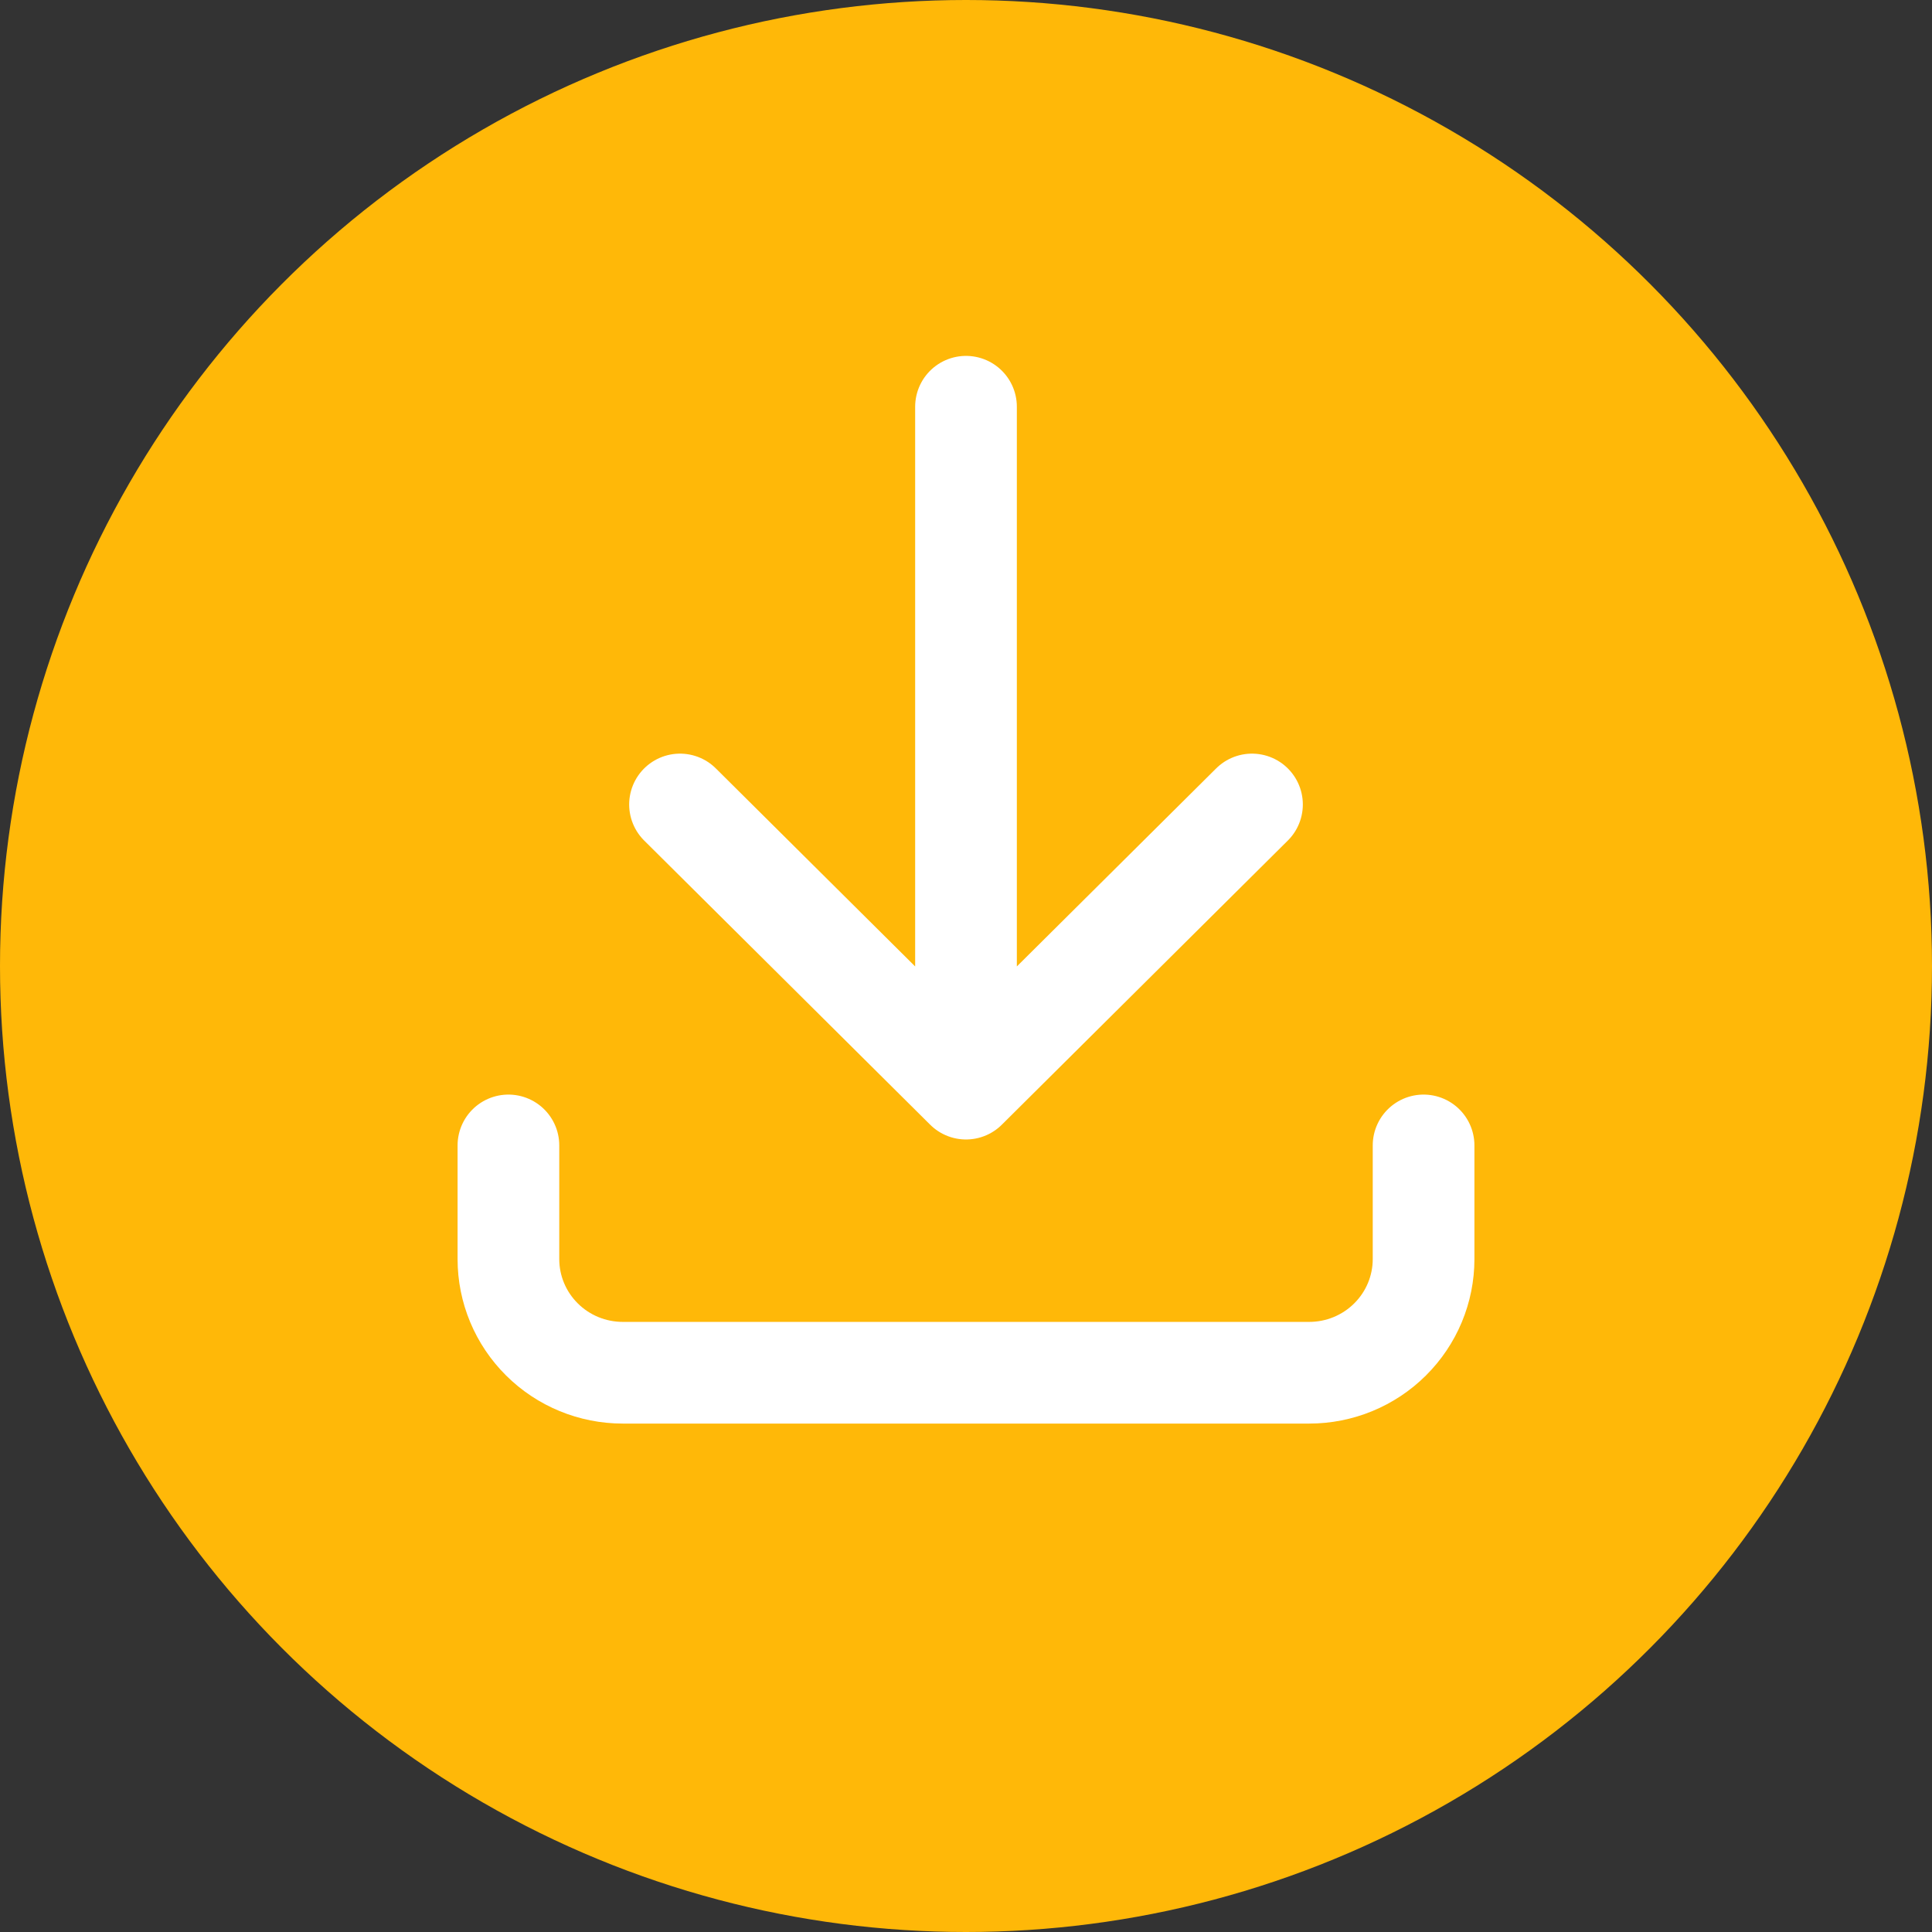 <?xml version="1.0" encoding="UTF-8"?> <svg xmlns="http://www.w3.org/2000/svg" width="38" height="38" viewBox="0 0 38 38" fill="none"><rect x="0" y="0" width="38" height="38" fill="#333333" stroke="none"/> <circle cx="19" cy="19" r="19" fill="#FFB808"></circle> <path d="M10 22.529V24.765C10 25.358 10.237 25.926 10.659 26.345C11.081 26.765 11.653 27 12.25 27H25.75C26.347 27 26.919 26.765 27.341 26.345C27.763 25.926 28 25.358 28 24.765V22.529M13.375 15.823L19 21.412M19 21.412L24.625 15.823M19 21.412V8" stroke="white" stroke-width="2" stroke-linecap="round" stroke-linejoin="round"></path> </svg> 